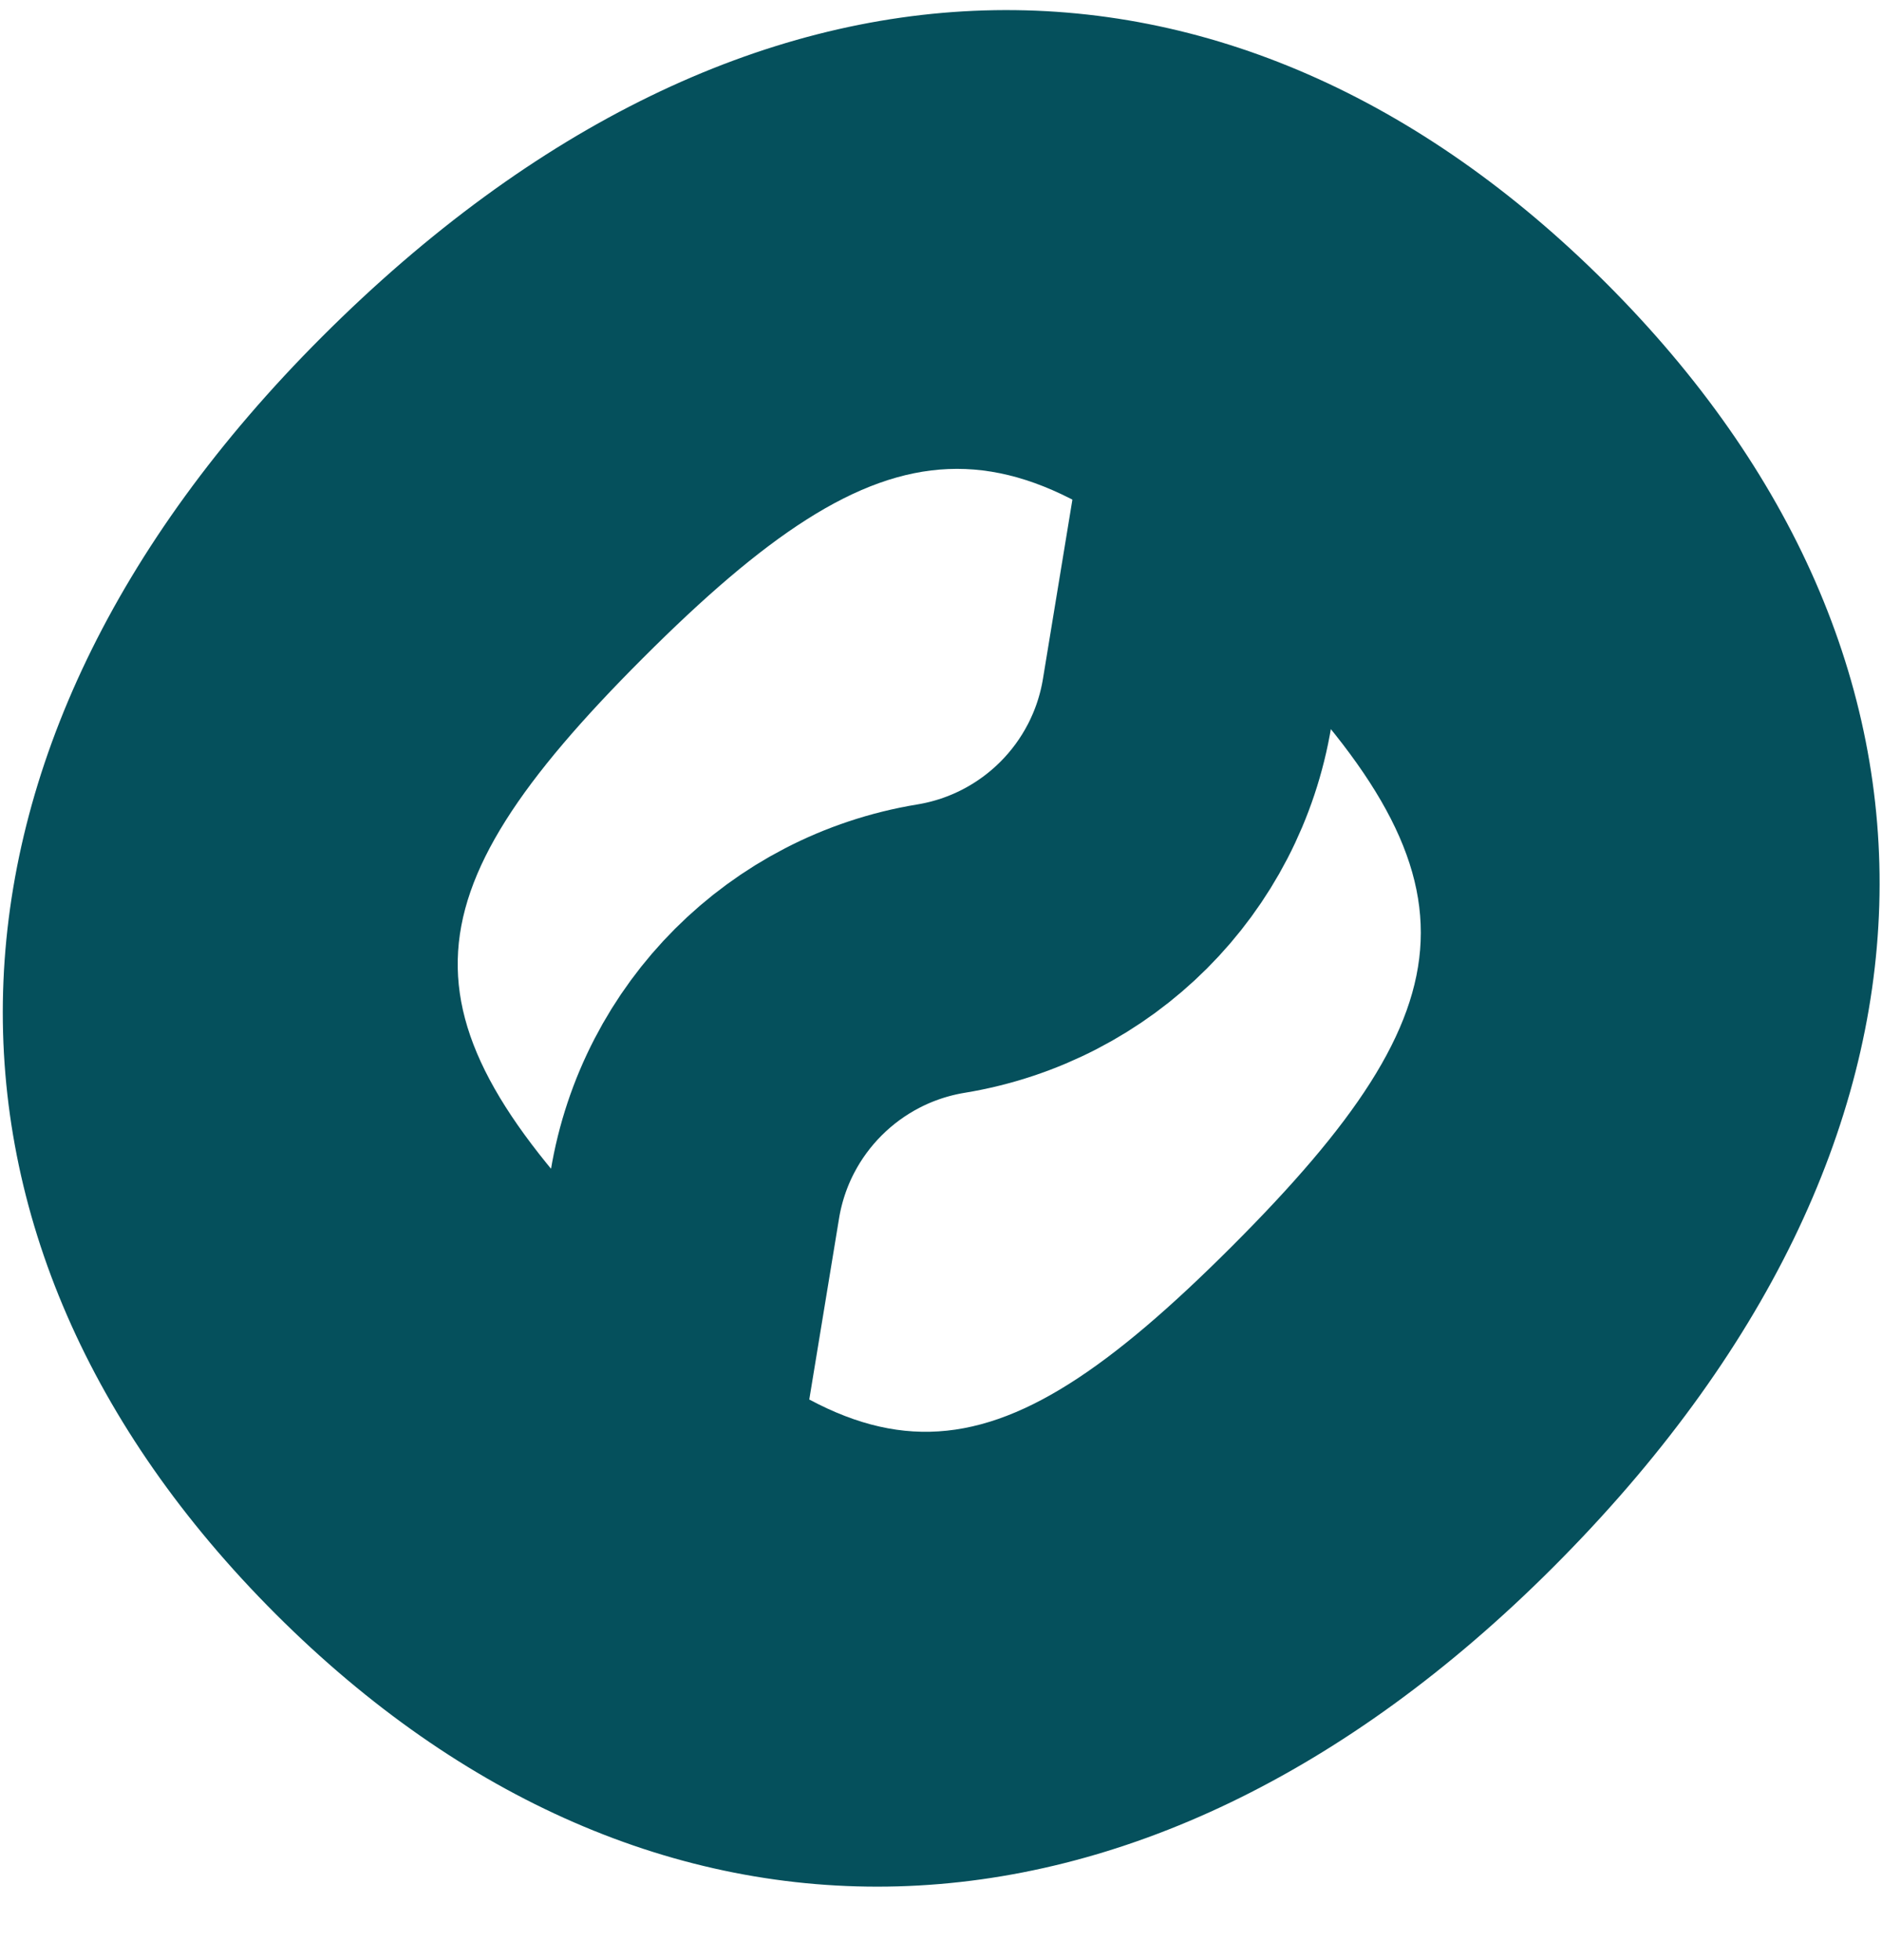 <svg width="24" height="25" viewBox="0 0 24 25" fill="none" xmlns="http://www.w3.org/2000/svg">
<path d="M19.802 19.993C14.502 25.293 8.269 25.339 3.514 20.584C-1.24 15.83 -1.195 9.597 4.106 4.296C9.543 -1.141 15.73 -1.141 20.485 3.614C25.239 8.368 25.239 14.556 19.802 19.993ZM15.708 15.898C18.802 12.804 18.961 11.189 15.935 8.163C12.91 5.138 11.294 5.297 8.201 8.391C5.107 11.485 5.038 13.009 8.064 16.034C11.09 19.06 12.614 18.992 15.708 15.898Z" fill="#05505C"/>
<path d="M15.582 6.264L15.139 8.96C14.874 10.571 13.611 11.834 12 12.099V12.099C10.389 12.364 9.126 13.627 8.861 15.238L8.418 17.933" stroke="#05505C" stroke-width="3.727"/>
</svg>
